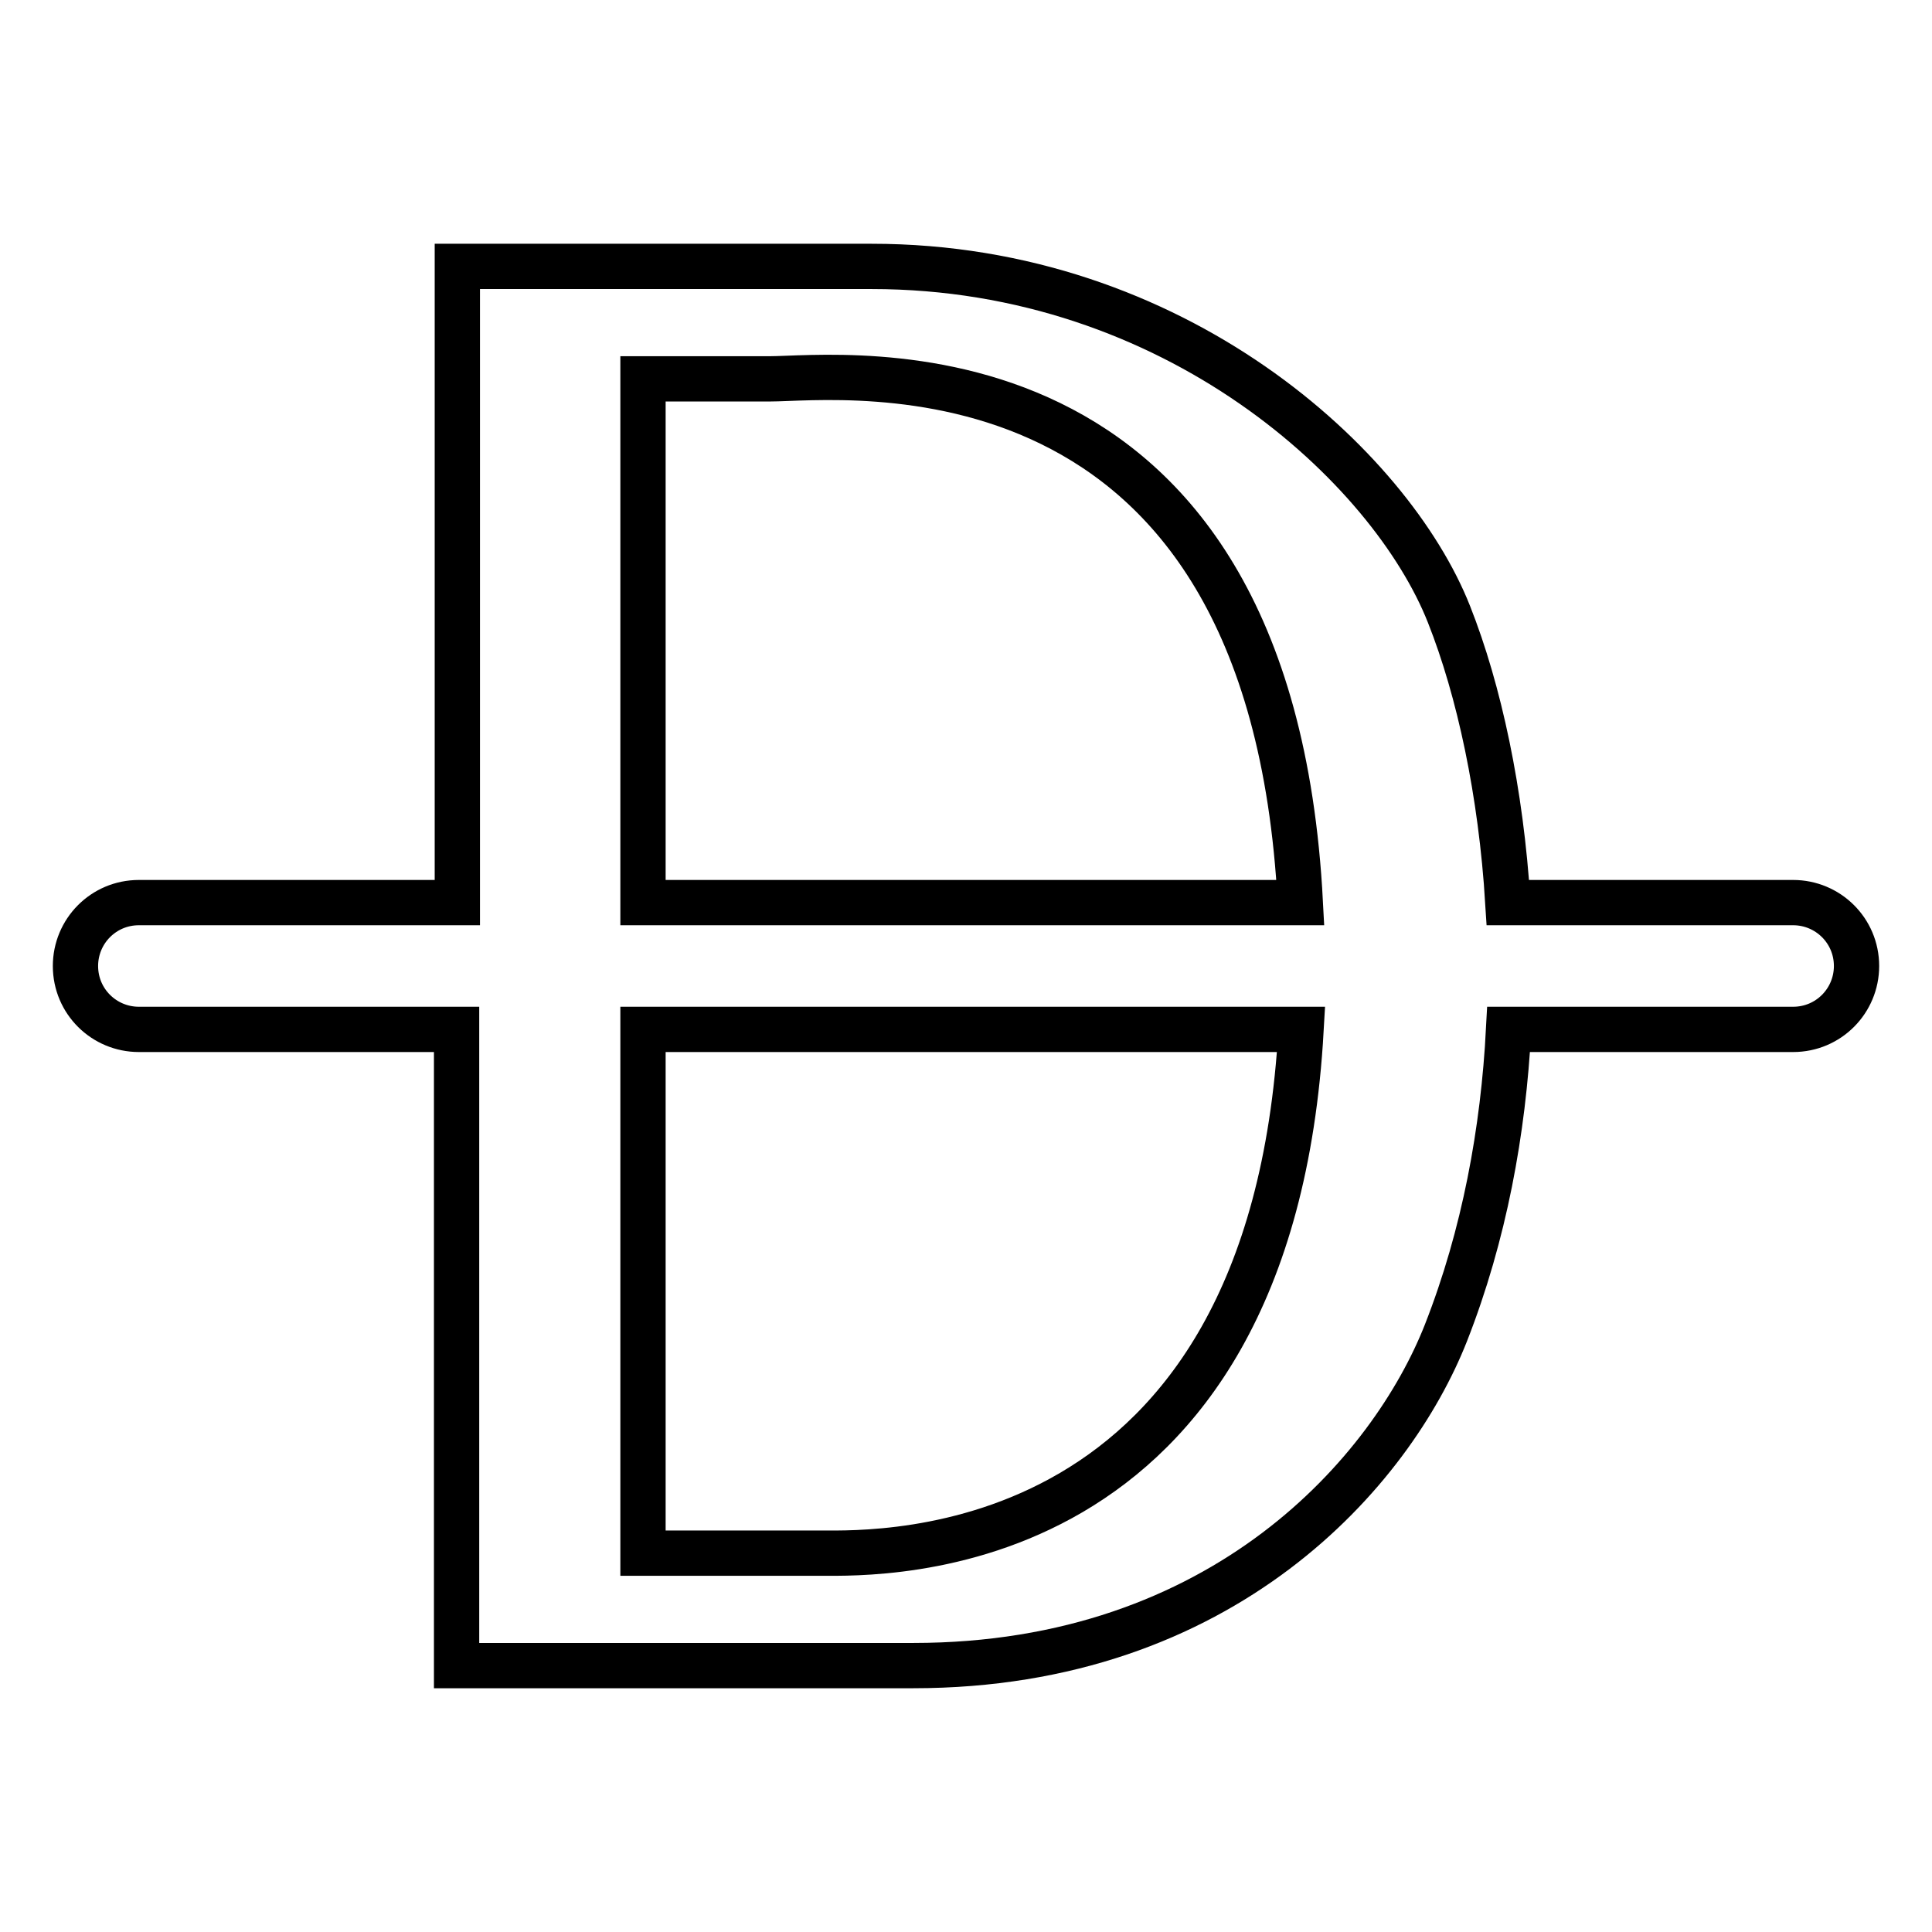 <?xml version="1.0" encoding="utf-8"?>
<!-- Svg Vector Icons : http://www.onlinewebfonts.com/icon -->
<!DOCTYPE svg PUBLIC "-//W3C//DTD SVG 1.1//EN" "http://www.w3.org/Graphics/SVG/1.1/DTD/svg11.dtd">
<svg version="1.1" xmlns="http://www.w3.org/2000/svg" xmlns:xlink="http://www.w3.org/1999/xlink" x="0px" y="0px" viewBox="0 0 256 256" enable-background="new 0 0 256 256" xml:space="preserve">
<g> <path stroke-width="6" fill-opacity="0" stroke="#000000"  d="M237.6,119.6h-37.8c-0.9-14.6-3.8-28.1-7.8-38.2c-7.7-19.5-36.2-46.1-76.5-46.1H60.6v84.3H18.4 c-4.7,0-8.4,3.8-8.4,8.4c0,4.7,3.8,8.4,8.4,8.4h42.1v84.3h60.5c41.2,0,63.4-25.8,70.6-44.1c5.1-13,7.6-26.8,8.3-40.2h37.7 c4.7,0,8.4-3.8,8.4-8.4C246,123.3,242.2,119.6,237.6,119.6z M85.2,50.2H102c9.4,0,66.3-7.4,70.3,69.4H85.2L85.2,50.2z M108.9,205.8 H85.2v-69v-0.4h87.2C168.4,207.5,116.4,205.8,108.9,205.8z"/></g>
</svg>